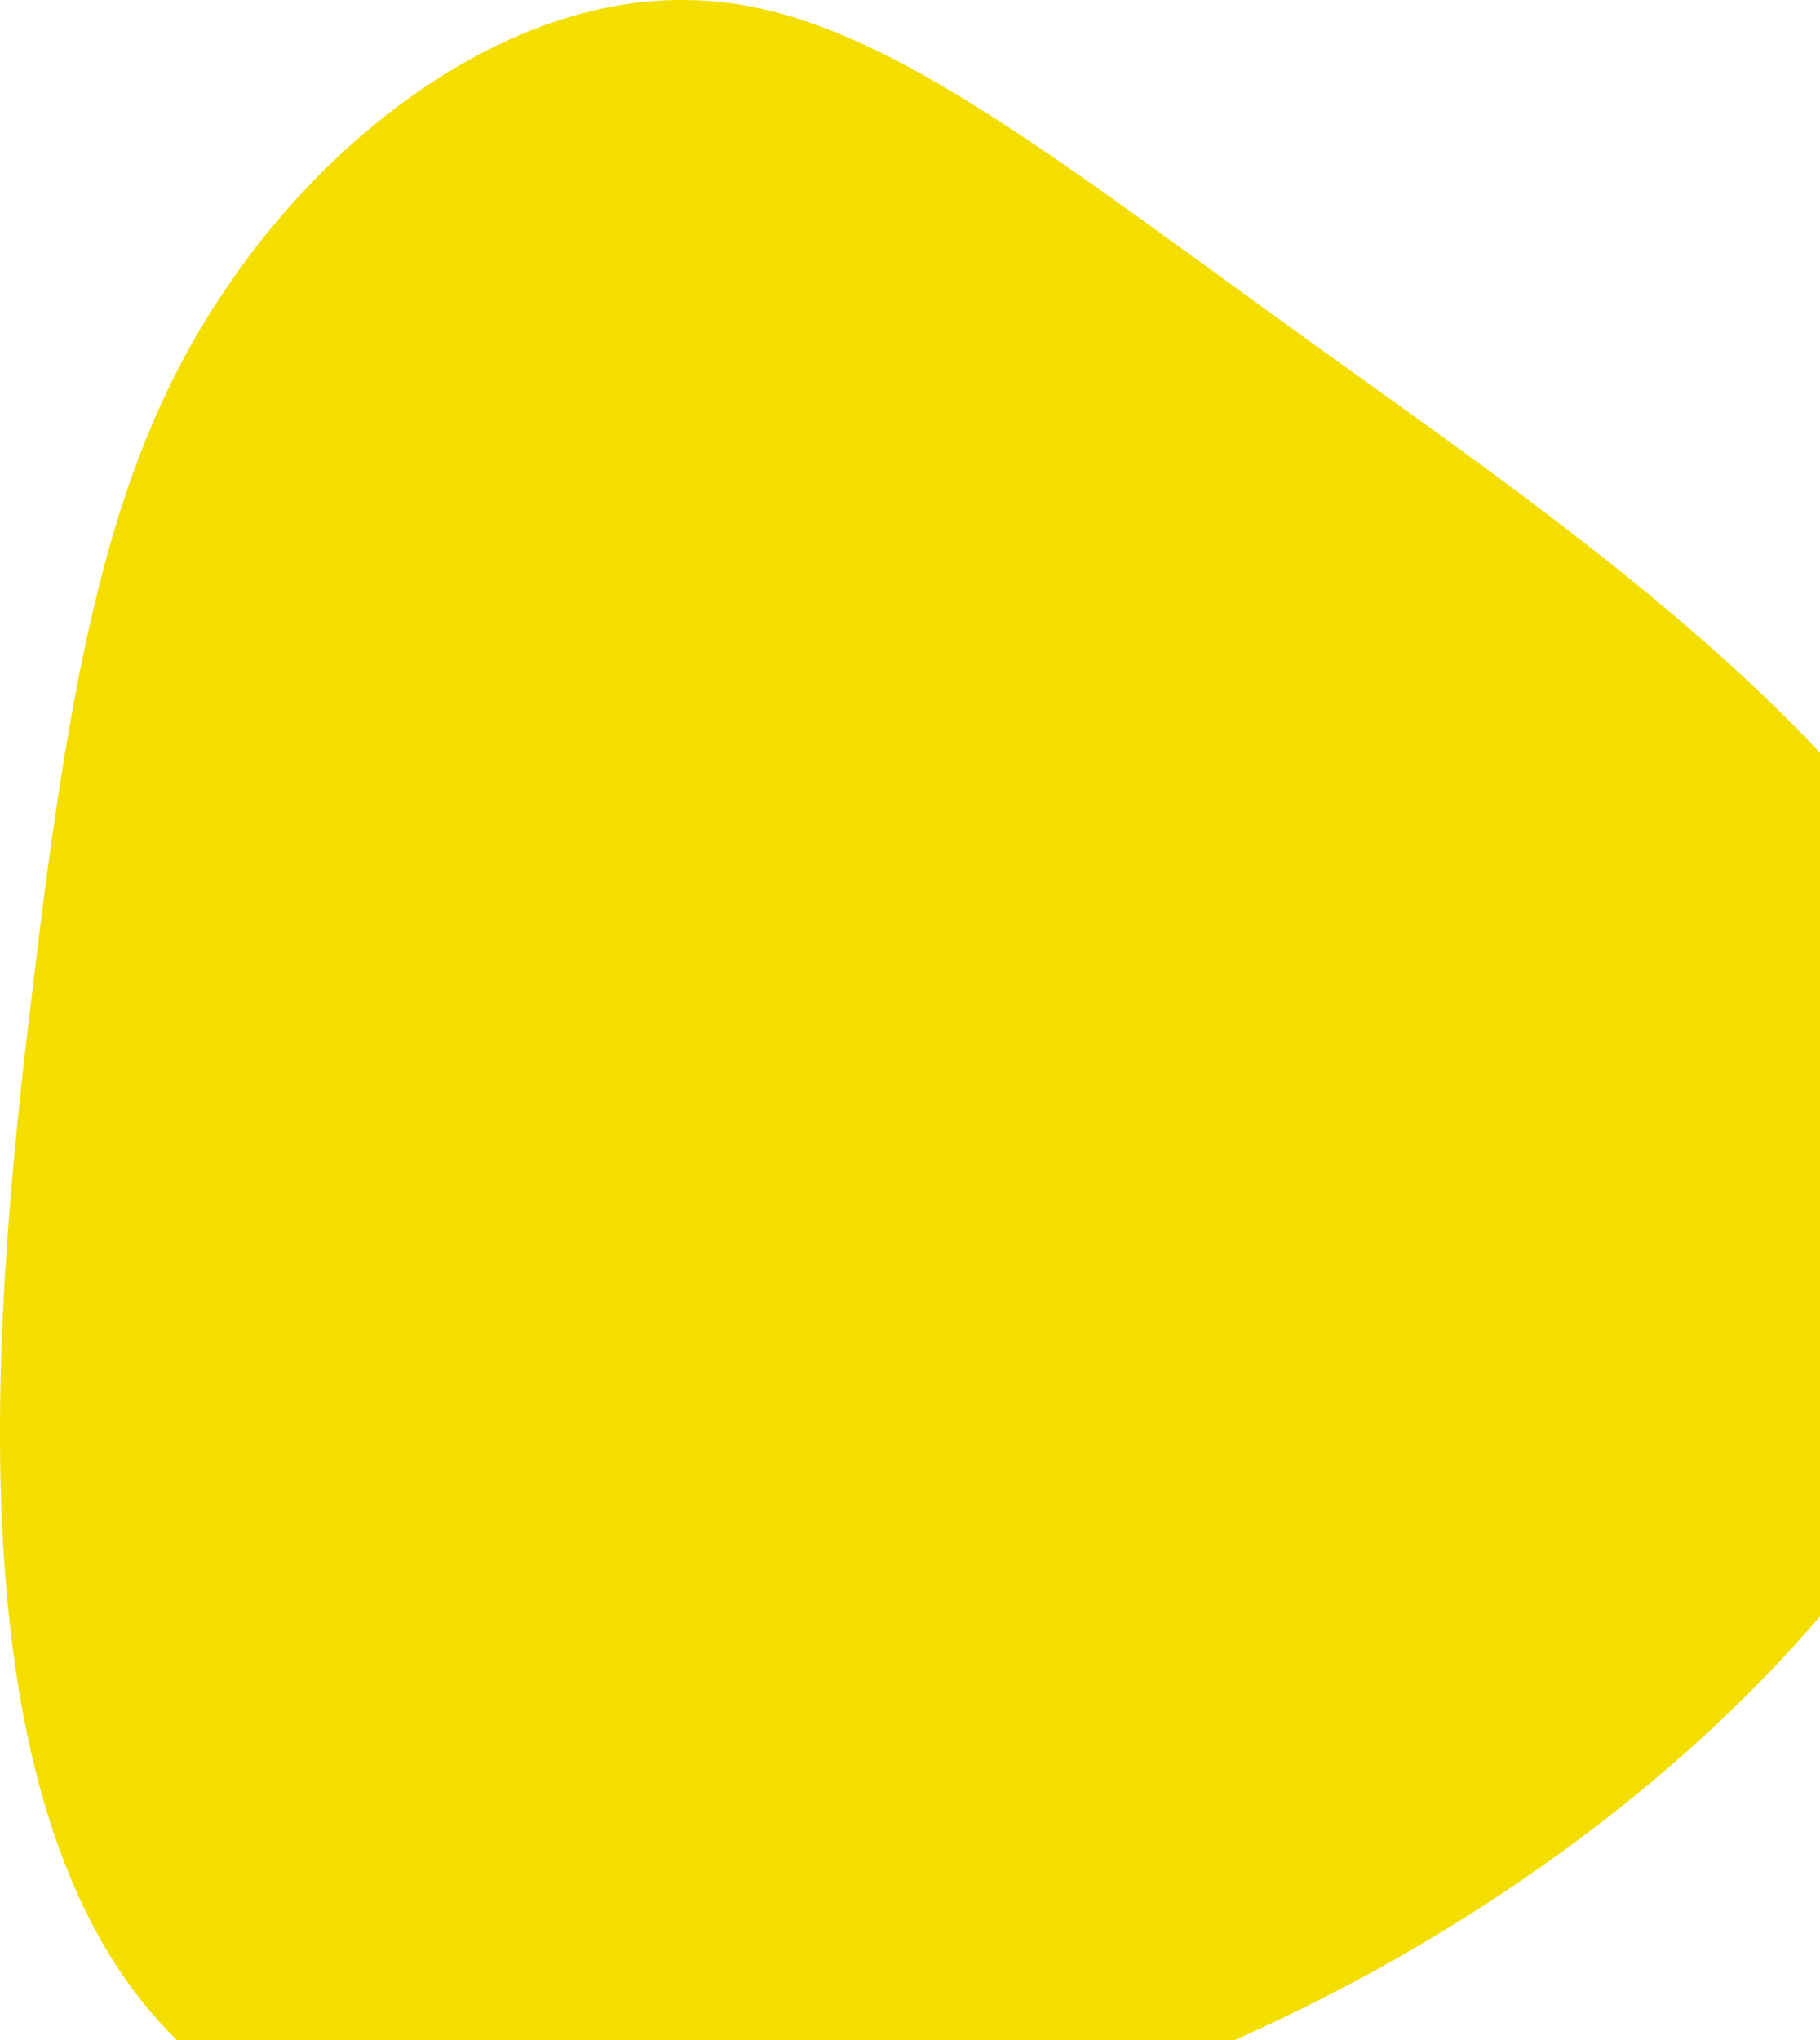 <?xml version="1.0" encoding="UTF-8"?> <svg xmlns="http://www.w3.org/2000/svg" width="390" height="437" viewBox="0 0 390 437" fill="none"> <path d="M281.143 73.464C341.143 116.664 425.143 172.824 432.343 240.024C439.543 306.744 369.943 384.504 282.103 428.664C193.783 473.304 87.223 484.344 38.263 437.304C-10.697 390.264 -2.057 284.664 7.063 211.224C15.703 137.784 24.823 96.504 48.343 61.944C71.863 26.904 110.263 -0.936 147.703 0.024C184.663 0.504 221.143 30.264 281.143 73.464Z" fill="#F3DE00"></path> </svg> 